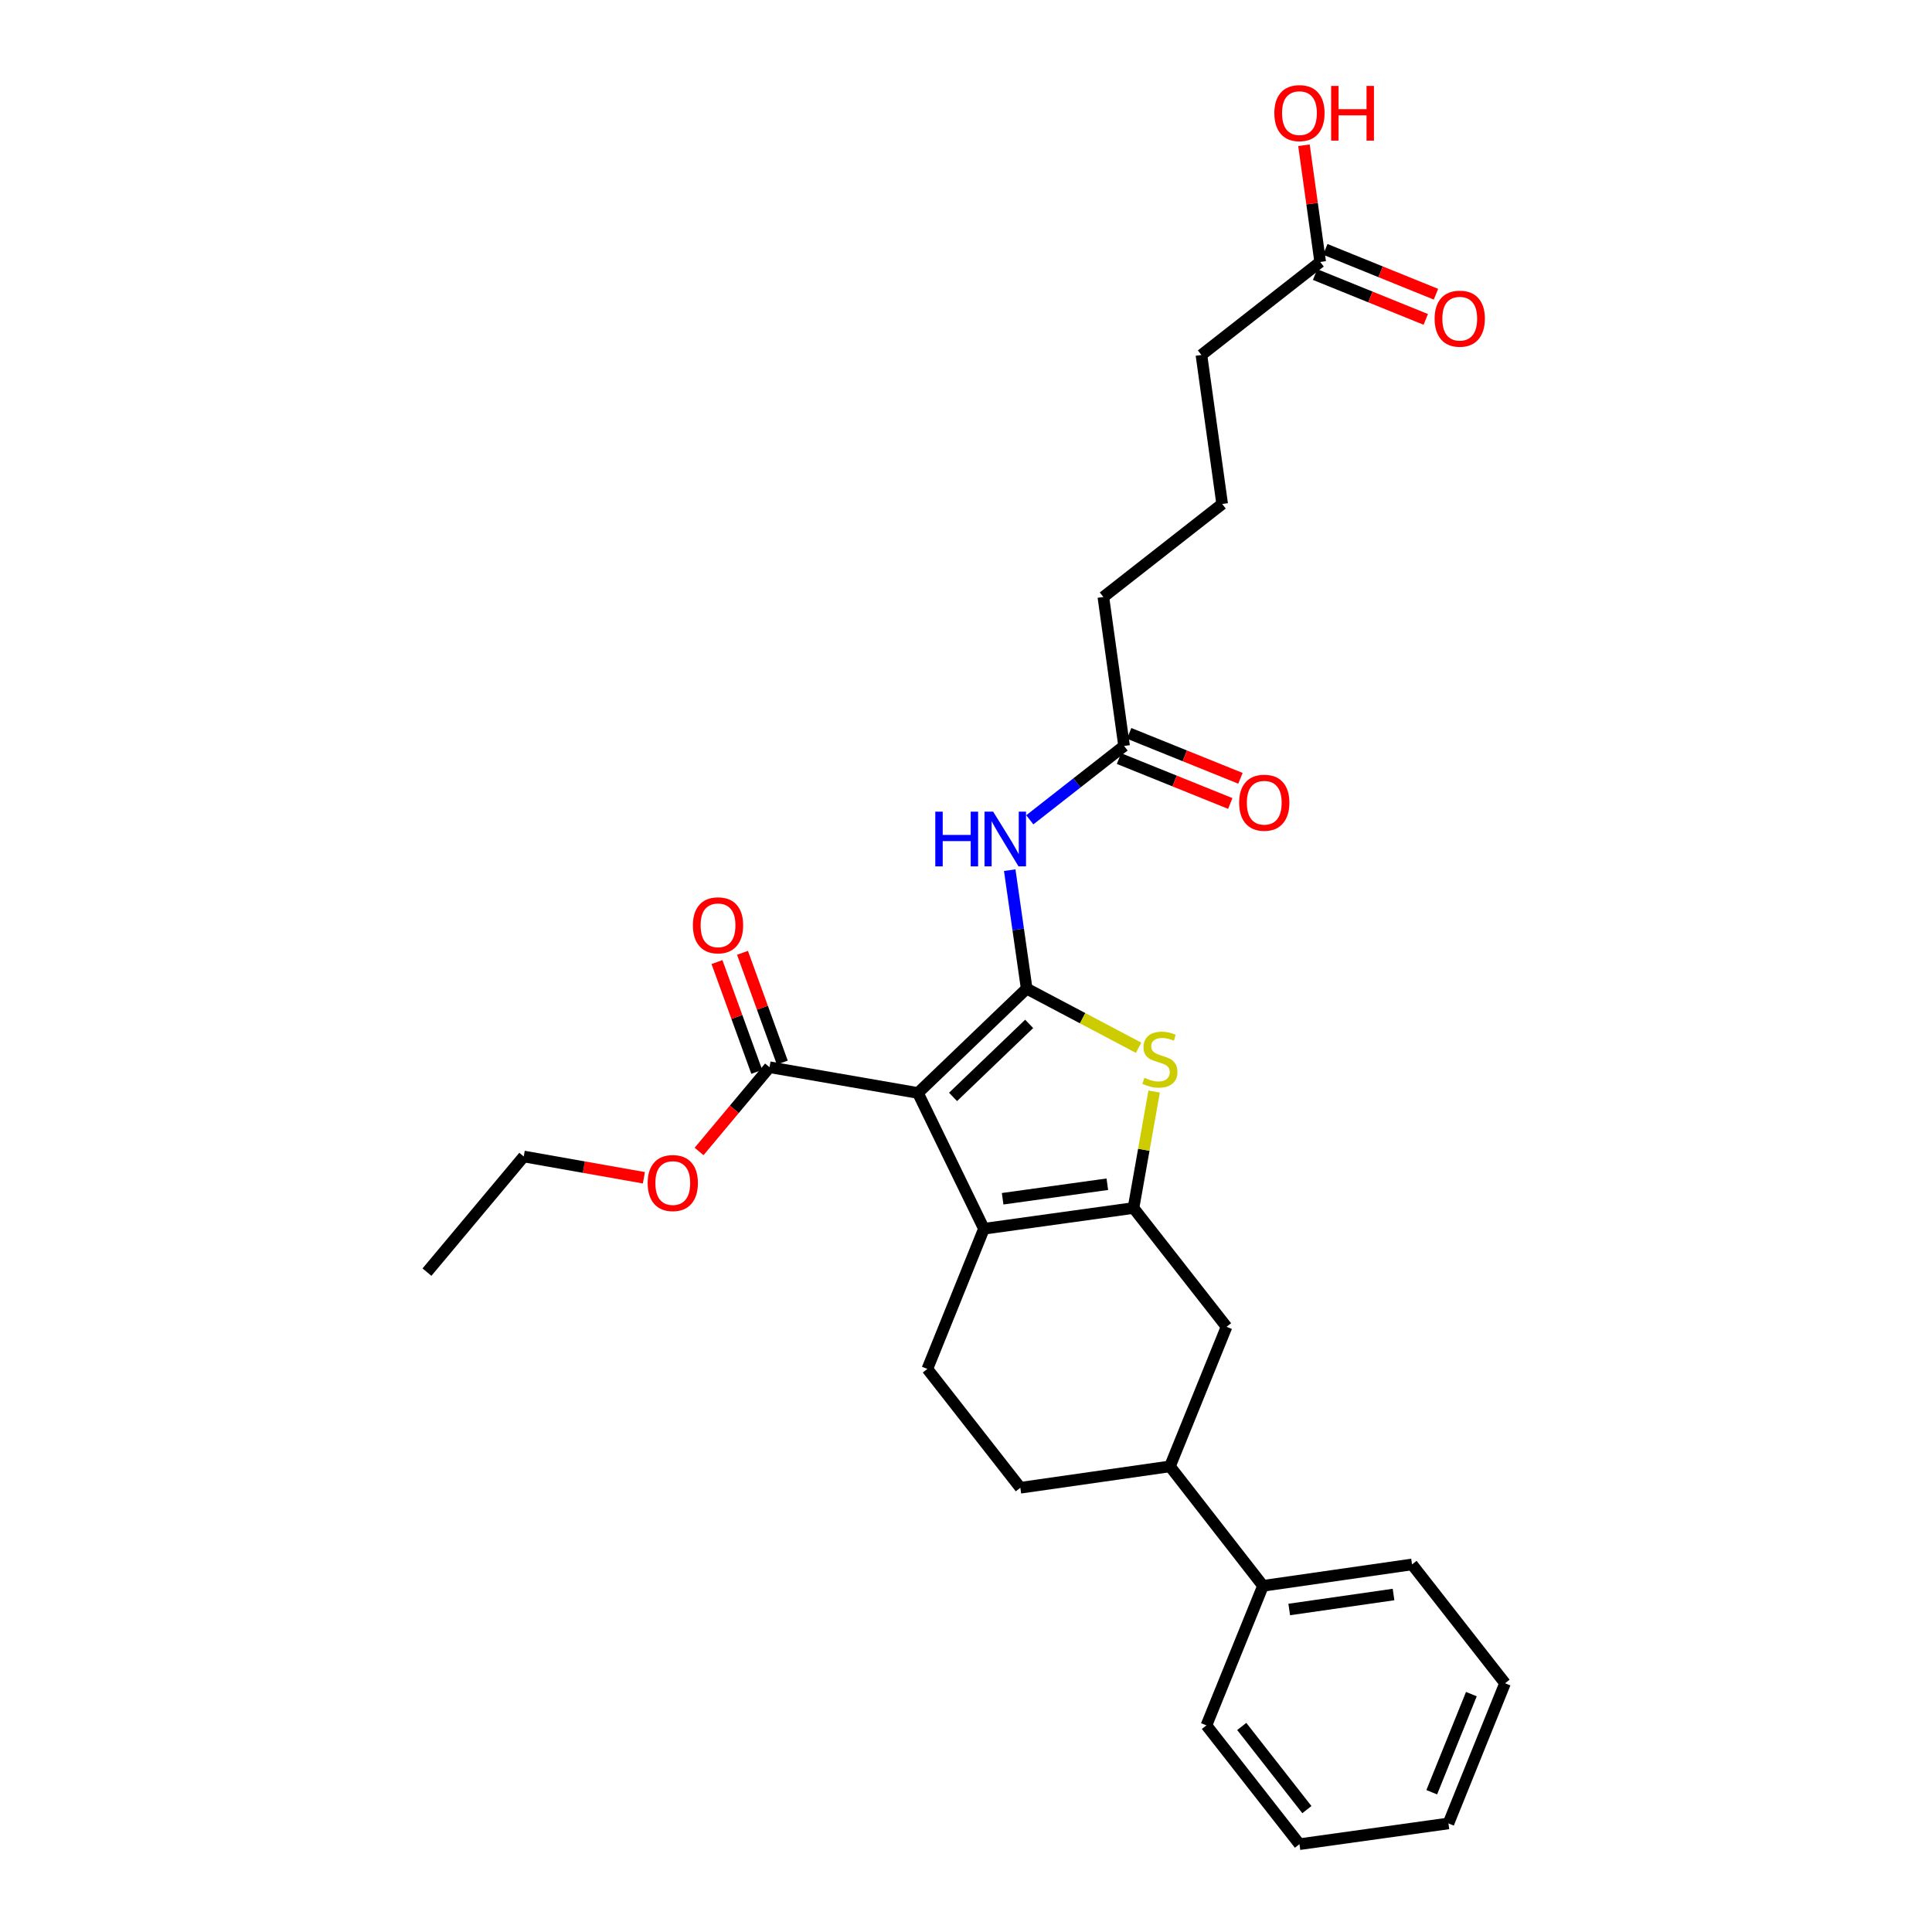 <?xml version='1.0' encoding='iso-8859-1'?>
<svg version='1.1' baseProfile='full'
              xmlns='http://www.w3.org/2000/svg'
                      xmlns:rdkit='http://www.rdkit.org/xml'
                      xmlns:xlink='http://www.w3.org/1999/xlink'
                  xml:space='preserve'
width='1000px' height='1000px' viewBox='0 0 1000 1000'>
<!-- END OF HEADER -->
<rect style='opacity:1.0;fill:#FFFFFF;stroke:none' width='1000' height='1000' x='0' y='0'> </rect>
<path class='bond-0' d='M 531.406,511.716 L 475.122,565.721' style='fill:none;fill-rule:evenodd;stroke:#000000;stroke-width:6px;stroke-linecap:butt;stroke-linejoin:miter;stroke-opacity:1' />
<path class='bond-0' d='M 532.695,529.959 L 493.296,567.762' style='fill:none;fill-rule:evenodd;stroke:#000000;stroke-width:6px;stroke-linecap:butt;stroke-linejoin:miter;stroke-opacity:1' />
<path class='bond-3' d='M 531.406,511.716 L 560.367,527.016' style='fill:none;fill-rule:evenodd;stroke:#000000;stroke-width:6px;stroke-linecap:butt;stroke-linejoin:miter;stroke-opacity:1' />
<path class='bond-3' d='M 560.367,527.016 L 589.327,542.317' style='fill:none;fill-rule:evenodd;stroke:#CCCC00;stroke-width:6px;stroke-linecap:butt;stroke-linejoin:miter;stroke-opacity:1' />
<path class='bond-4' d='M 531.406,511.716 L 527.019,481.055' style='fill:none;fill-rule:evenodd;stroke:#000000;stroke-width:6px;stroke-linecap:butt;stroke-linejoin:miter;stroke-opacity:1' />
<path class='bond-4' d='M 527.019,481.055 L 522.632,450.393' style='fill:none;fill-rule:evenodd;stroke:#0000FF;stroke-width:6px;stroke-linecap:butt;stroke-linejoin:miter;stroke-opacity:1' />
<path class='bond-2' d='M 475.122,565.721 L 509.285,636.007' style='fill:none;fill-rule:evenodd;stroke:#000000;stroke-width:6px;stroke-linecap:butt;stroke-linejoin:miter;stroke-opacity:1' />
<path class='bond-5' d='M 475.122,565.721 L 398.308,552.391' style='fill:none;fill-rule:evenodd;stroke:#000000;stroke-width:6px;stroke-linecap:butt;stroke-linejoin:miter;stroke-opacity:1' />
<path class='bond-1' d='M 586.692,625.262 L 592.033,595.122' style='fill:none;fill-rule:evenodd;stroke:#000000;stroke-width:6px;stroke-linecap:butt;stroke-linejoin:miter;stroke-opacity:1' />
<path class='bond-1' d='M 592.033,595.122 L 597.373,564.982' style='fill:none;fill-rule:evenodd;stroke:#CCCC00;stroke-width:6px;stroke-linecap:butt;stroke-linejoin:miter;stroke-opacity:1' />
<path class='bond-6' d='M 586.692,625.262 L 634.856,686.755' style='fill:none;fill-rule:evenodd;stroke:#000000;stroke-width:6px;stroke-linecap:butt;stroke-linejoin:miter;stroke-opacity:1' />
<path class='bond-28' d='M 586.692,625.262 L 509.285,636.007' style='fill:none;fill-rule:evenodd;stroke:#000000;stroke-width:6px;stroke-linecap:butt;stroke-linejoin:miter;stroke-opacity:1' />
<path class='bond-28' d='M 573.148,612.952 L 518.963,620.473' style='fill:none;fill-rule:evenodd;stroke:#000000;stroke-width:6px;stroke-linecap:butt;stroke-linejoin:miter;stroke-opacity:1' />
<path class='bond-7' d='M 509.285,636.007 L 479.994,708.557' style='fill:none;fill-rule:evenodd;stroke:#000000;stroke-width:6px;stroke-linecap:butt;stroke-linejoin:miter;stroke-opacity:1' />
<path class='bond-8' d='M 533.019,424.336 L 557.419,405.225' style='fill:none;fill-rule:evenodd;stroke:#0000FF;stroke-width:6px;stroke-linecap:butt;stroke-linejoin:miter;stroke-opacity:1' />
<path class='bond-8' d='M 557.419,405.225 L 581.819,386.114' style='fill:none;fill-rule:evenodd;stroke:#000000;stroke-width:6px;stroke-linecap:butt;stroke-linejoin:miter;stroke-opacity:1' />
<path class='bond-12' d='M 404.915,549.996 L 394.615,521.587' style='fill:none;fill-rule:evenodd;stroke:#000000;stroke-width:6px;stroke-linecap:butt;stroke-linejoin:miter;stroke-opacity:1' />
<path class='bond-12' d='M 394.615,521.587 L 384.316,493.177' style='fill:none;fill-rule:evenodd;stroke:#FF0000;stroke-width:6px;stroke-linecap:butt;stroke-linejoin:miter;stroke-opacity:1' />
<path class='bond-12' d='M 391.701,554.787 L 381.401,526.377' style='fill:none;fill-rule:evenodd;stroke:#000000;stroke-width:6px;stroke-linecap:butt;stroke-linejoin:miter;stroke-opacity:1' />
<path class='bond-12' d='M 381.401,526.377 L 371.102,497.968' style='fill:none;fill-rule:evenodd;stroke:#FF0000;stroke-width:6px;stroke-linecap:butt;stroke-linejoin:miter;stroke-opacity:1' />
<path class='bond-16' d='M 398.308,552.391 L 380.074,574.19' style='fill:none;fill-rule:evenodd;stroke:#000000;stroke-width:6px;stroke-linecap:butt;stroke-linejoin:miter;stroke-opacity:1' />
<path class='bond-16' d='M 380.074,574.19 L 361.841,595.989' style='fill:none;fill-rule:evenodd;stroke:#FF0000;stroke-width:6px;stroke-linecap:butt;stroke-linejoin:miter;stroke-opacity:1' />
<path class='bond-9' d='M 634.856,686.755 L 605.565,758.993' style='fill:none;fill-rule:evenodd;stroke:#000000;stroke-width:6px;stroke-linecap:butt;stroke-linejoin:miter;stroke-opacity:1' />
<path class='bond-11' d='M 479.994,708.557 L 528.127,770.066' style='fill:none;fill-rule:evenodd;stroke:#000000;stroke-width:6px;stroke-linecap:butt;stroke-linejoin:miter;stroke-opacity:1' />
<path class='bond-13' d='M 579.188,392.631 L 607.989,404.257' style='fill:none;fill-rule:evenodd;stroke:#000000;stroke-width:6px;stroke-linecap:butt;stroke-linejoin:miter;stroke-opacity:1' />
<path class='bond-13' d='M 607.989,404.257 L 636.79,415.883' style='fill:none;fill-rule:evenodd;stroke:#FF0000;stroke-width:6px;stroke-linecap:butt;stroke-linejoin:miter;stroke-opacity:1' />
<path class='bond-13' d='M 584.45,379.597 L 613.251,391.223' style='fill:none;fill-rule:evenodd;stroke:#000000;stroke-width:6px;stroke-linecap:butt;stroke-linejoin:miter;stroke-opacity:1' />
<path class='bond-13' d='M 613.251,391.223 L 642.052,402.85' style='fill:none;fill-rule:evenodd;stroke:#FF0000;stroke-width:6px;stroke-linecap:butt;stroke-linejoin:miter;stroke-opacity:1' />
<path class='bond-18' d='M 581.819,386.114 L 571.098,309.011' style='fill:none;fill-rule:evenodd;stroke:#000000;stroke-width:6px;stroke-linecap:butt;stroke-linejoin:miter;stroke-opacity:1' />
<path class='bond-15' d='M 605.565,758.993 L 653.729,820.822' style='fill:none;fill-rule:evenodd;stroke:#000000;stroke-width:6px;stroke-linecap:butt;stroke-linejoin:miter;stroke-opacity:1' />
<path class='bond-29' d='M 605.565,758.993 L 528.127,770.066' style='fill:none;fill-rule:evenodd;stroke:#000000;stroke-width:6px;stroke-linecap:butt;stroke-linejoin:miter;stroke-opacity:1' />
<path class='bond-10' d='M 683.332,135.588 L 621.854,183.737' style='fill:none;fill-rule:evenodd;stroke:#000000;stroke-width:6px;stroke-linecap:butt;stroke-linejoin:miter;stroke-opacity:1' />
<path class='bond-14' d='M 680.692,142.102 L 709.333,153.71' style='fill:none;fill-rule:evenodd;stroke:#000000;stroke-width:6px;stroke-linecap:butt;stroke-linejoin:miter;stroke-opacity:1' />
<path class='bond-14' d='M 709.333,153.71 L 737.974,165.318' style='fill:none;fill-rule:evenodd;stroke:#FF0000;stroke-width:6px;stroke-linecap:butt;stroke-linejoin:miter;stroke-opacity:1' />
<path class='bond-14' d='M 685.972,129.075 L 714.612,140.683' style='fill:none;fill-rule:evenodd;stroke:#000000;stroke-width:6px;stroke-linecap:butt;stroke-linejoin:miter;stroke-opacity:1' />
<path class='bond-14' d='M 714.612,140.683 L 743.253,152.291' style='fill:none;fill-rule:evenodd;stroke:#FF0000;stroke-width:6px;stroke-linecap:butt;stroke-linejoin:miter;stroke-opacity:1' />
<path class='bond-17' d='M 683.332,135.588 L 679.126,105.383' style='fill:none;fill-rule:evenodd;stroke:#000000;stroke-width:6px;stroke-linecap:butt;stroke-linejoin:miter;stroke-opacity:1' />
<path class='bond-17' d='M 679.126,105.383 L 674.921,75.177' style='fill:none;fill-rule:evenodd;stroke:#FF0000;stroke-width:6px;stroke-linecap:butt;stroke-linejoin:miter;stroke-opacity:1' />
<path class='bond-21' d='M 653.729,820.822 L 730.863,809.742' style='fill:none;fill-rule:evenodd;stroke:#000000;stroke-width:6px;stroke-linecap:butt;stroke-linejoin:miter;stroke-opacity:1' />
<path class='bond-21' d='M 667.298,833.073 L 721.292,825.316' style='fill:none;fill-rule:evenodd;stroke:#000000;stroke-width:6px;stroke-linecap:butt;stroke-linejoin:miter;stroke-opacity:1' />
<path class='bond-22' d='M 653.729,820.822 L 624.439,893.052' style='fill:none;fill-rule:evenodd;stroke:#000000;stroke-width:6px;stroke-linecap:butt;stroke-linejoin:miter;stroke-opacity:1' />
<path class='bond-23' d='M 333.272,609.61 L 302.185,604.103' style='fill:none;fill-rule:evenodd;stroke:#FF0000;stroke-width:6px;stroke-linecap:butt;stroke-linejoin:miter;stroke-opacity:1' />
<path class='bond-23' d='M 302.185,604.103 L 271.097,598.595' style='fill:none;fill-rule:evenodd;stroke:#000000;stroke-width:6px;stroke-linecap:butt;stroke-linejoin:miter;stroke-opacity:1' />
<path class='bond-20' d='M 571.098,309.011 L 632.591,260.855' style='fill:none;fill-rule:evenodd;stroke:#000000;stroke-width:6px;stroke-linecap:butt;stroke-linejoin:miter;stroke-opacity:1' />
<path class='bond-19' d='M 621.854,183.737 L 632.591,260.855' style='fill:none;fill-rule:evenodd;stroke:#000000;stroke-width:6px;stroke-linecap:butt;stroke-linejoin:miter;stroke-opacity:1' />
<path class='bond-26' d='M 730.863,809.742 L 779.004,871.25' style='fill:none;fill-rule:evenodd;stroke:#000000;stroke-width:6px;stroke-linecap:butt;stroke-linejoin:miter;stroke-opacity:1' />
<path class='bond-25' d='M 624.439,893.052 L 672.595,954.545' style='fill:none;fill-rule:evenodd;stroke:#000000;stroke-width:6px;stroke-linecap:butt;stroke-linejoin:miter;stroke-opacity:1' />
<path class='bond-25' d='M 642.728,893.61 L 676.438,936.655' style='fill:none;fill-rule:evenodd;stroke:#000000;stroke-width:6px;stroke-linecap:butt;stroke-linejoin:miter;stroke-opacity:1' />
<path class='bond-24' d='M 271.097,598.595 L 220.996,658.449' style='fill:none;fill-rule:evenodd;stroke:#000000;stroke-width:6px;stroke-linecap:butt;stroke-linejoin:miter;stroke-opacity:1' />
<path class='bond-27' d='M 672.595,954.545 L 749.713,943.801' style='fill:none;fill-rule:evenodd;stroke:#000000;stroke-width:6px;stroke-linecap:butt;stroke-linejoin:miter;stroke-opacity:1' />
<path class='bond-30' d='M 779.004,871.25 L 749.713,943.801' style='fill:none;fill-rule:evenodd;stroke:#000000;stroke-width:6px;stroke-linecap:butt;stroke-linejoin:miter;stroke-opacity:1' />
<path class='bond-30' d='M 761.577,876.871 L 741.073,927.656' style='fill:none;fill-rule:evenodd;stroke:#000000;stroke-width:6px;stroke-linecap:butt;stroke-linejoin:miter;stroke-opacity:1' />
<path  class='atom-4' d='M 592.357 557.864
Q 592.677 557.984, 593.997 558.544
Q 595.317 559.104, 596.757 559.464
Q 598.237 559.784, 599.677 559.784
Q 602.357 559.784, 603.917 558.504
Q 605.477 557.184, 605.477 554.904
Q 605.477 553.344, 604.677 552.384
Q 603.917 551.424, 602.717 550.904
Q 601.517 550.384, 599.517 549.784
Q 596.997 549.024, 595.477 548.304
Q 593.997 547.584, 592.917 546.064
Q 591.877 544.544, 591.877 541.984
Q 591.877 538.424, 594.277 536.224
Q 596.717 534.024, 601.517 534.024
Q 604.797 534.024, 608.517 535.584
L 607.597 538.664
Q 604.197 537.264, 601.637 537.264
Q 598.877 537.264, 597.357 538.424
Q 595.837 539.544, 595.877 541.504
Q 595.877 543.024, 596.637 543.944
Q 597.437 544.864, 598.557 545.384
Q 599.717 545.904, 601.637 546.504
Q 604.197 547.304, 605.717 548.104
Q 607.237 548.904, 608.317 550.544
Q 609.437 552.144, 609.437 554.904
Q 609.437 558.824, 606.797 560.944
Q 604.197 563.024, 599.837 563.024
Q 597.317 563.024, 595.397 562.464
Q 593.517 561.944, 591.277 561.024
L 592.357 557.864
' fill='#CCCC00'/>
<path  class='atom-5' d='M 484.106 420.118
L 487.946 420.118
L 487.946 432.158
L 502.426 432.158
L 502.426 420.118
L 506.266 420.118
L 506.266 448.438
L 502.426 448.438
L 502.426 435.358
L 487.946 435.358
L 487.946 448.438
L 484.106 448.438
L 484.106 420.118
' fill='#0000FF'/>
<path  class='atom-5' d='M 514.066 420.118
L 523.346 435.118
Q 524.266 436.598, 525.746 439.278
Q 527.226 441.958, 527.306 442.118
L 527.306 420.118
L 531.066 420.118
L 531.066 448.438
L 527.186 448.438
L 517.226 432.038
Q 516.066 430.118, 514.826 427.918
Q 513.626 425.718, 513.266 425.038
L 513.266 448.438
L 509.586 448.438
L 509.586 420.118
L 514.066 420.118
' fill='#0000FF'/>
<path  class='atom-13' d='M 358.649 478.937
Q 358.649 472.137, 362.009 468.337
Q 365.369 464.537, 371.649 464.537
Q 377.929 464.537, 381.289 468.337
Q 384.649 472.137, 384.649 478.937
Q 384.649 485.817, 381.249 489.737
Q 377.849 493.617, 371.649 493.617
Q 365.409 493.617, 362.009 489.737
Q 358.649 485.857, 358.649 478.937
M 371.649 490.417
Q 375.969 490.417, 378.289 487.537
Q 380.649 484.617, 380.649 478.937
Q 380.649 473.377, 378.289 470.577
Q 375.969 467.737, 371.649 467.737
Q 367.329 467.737, 364.969 470.537
Q 362.649 473.337, 362.649 478.937
Q 362.649 484.657, 364.969 487.537
Q 367.329 490.417, 371.649 490.417
' fill='#FF0000'/>
<path  class='atom-14' d='M 641.377 415.484
Q 641.377 408.684, 644.737 404.884
Q 648.097 401.084, 654.377 401.084
Q 660.657 401.084, 664.017 404.884
Q 667.377 408.684, 667.377 415.484
Q 667.377 422.364, 663.977 426.284
Q 660.577 430.164, 654.377 430.164
Q 648.137 430.164, 644.737 426.284
Q 641.377 422.404, 641.377 415.484
M 654.377 426.964
Q 658.697 426.964, 661.017 424.084
Q 663.377 421.164, 663.377 415.484
Q 663.377 409.924, 661.017 407.124
Q 658.697 404.284, 654.377 404.284
Q 650.057 404.284, 647.697 407.084
Q 645.377 409.884, 645.377 415.484
Q 645.377 421.204, 647.697 424.084
Q 650.057 426.964, 654.377 426.964
' fill='#FF0000'/>
<path  class='atom-15' d='M 742.562 164.943
Q 742.562 158.143, 745.922 154.343
Q 749.282 150.543, 755.562 150.543
Q 761.842 150.543, 765.202 154.343
Q 768.562 158.143, 768.562 164.943
Q 768.562 171.823, 765.162 175.743
Q 761.762 179.623, 755.562 179.623
Q 749.322 179.623, 745.922 175.743
Q 742.562 171.863, 742.562 164.943
M 755.562 176.423
Q 759.882 176.423, 762.202 173.543
Q 764.562 170.623, 764.562 164.943
Q 764.562 159.383, 762.202 156.583
Q 759.882 153.743, 755.562 153.743
Q 751.242 153.743, 748.882 156.543
Q 746.562 159.343, 746.562 164.943
Q 746.562 170.663, 748.882 173.543
Q 751.242 176.423, 755.562 176.423
' fill='#FF0000'/>
<path  class='atom-17' d='M 335.231 612.341
Q 335.231 605.541, 338.591 601.741
Q 341.951 597.941, 348.231 597.941
Q 354.511 597.941, 357.871 601.741
Q 361.231 605.541, 361.231 612.341
Q 361.231 619.221, 357.831 623.141
Q 354.431 627.021, 348.231 627.021
Q 341.991 627.021, 338.591 623.141
Q 335.231 619.261, 335.231 612.341
M 348.231 623.821
Q 352.551 623.821, 354.871 620.941
Q 357.231 618.021, 357.231 612.341
Q 357.231 606.781, 354.871 603.981
Q 352.551 601.141, 348.231 601.141
Q 343.911 601.141, 341.551 603.941
Q 339.231 606.741, 339.231 612.341
Q 339.231 618.061, 341.551 620.941
Q 343.911 623.821, 348.231 623.821
' fill='#FF0000'/>
<path  class='atom-18' d='M 659.595 58.55
Q 659.595 51.75, 662.955 47.95
Q 666.315 44.15, 672.595 44.15
Q 678.875 44.15, 682.235 47.95
Q 685.595 51.75, 685.595 58.55
Q 685.595 65.43, 682.195 69.35
Q 678.795 73.23, 672.595 73.23
Q 666.355 73.23, 662.955 69.35
Q 659.595 65.47, 659.595 58.55
M 672.595 70.03
Q 676.915 70.03, 679.235 67.15
Q 681.595 64.23, 681.595 58.55
Q 681.595 52.99, 679.235 50.19
Q 676.915 47.35, 672.595 47.35
Q 668.275 47.35, 665.915 50.15
Q 663.595 52.95, 663.595 58.55
Q 663.595 64.27, 665.915 67.15
Q 668.275 70.03, 672.595 70.03
' fill='#FF0000'/>
<path  class='atom-18' d='M 688.995 44.47
L 692.835 44.47
L 692.835 56.51
L 707.315 56.51
L 707.315 44.47
L 711.155 44.47
L 711.155 72.79
L 707.315 72.79
L 707.315 59.71
L 692.835 59.71
L 692.835 72.79
L 688.995 72.79
L 688.995 44.47
' fill='#FF0000'/>
</svg>
